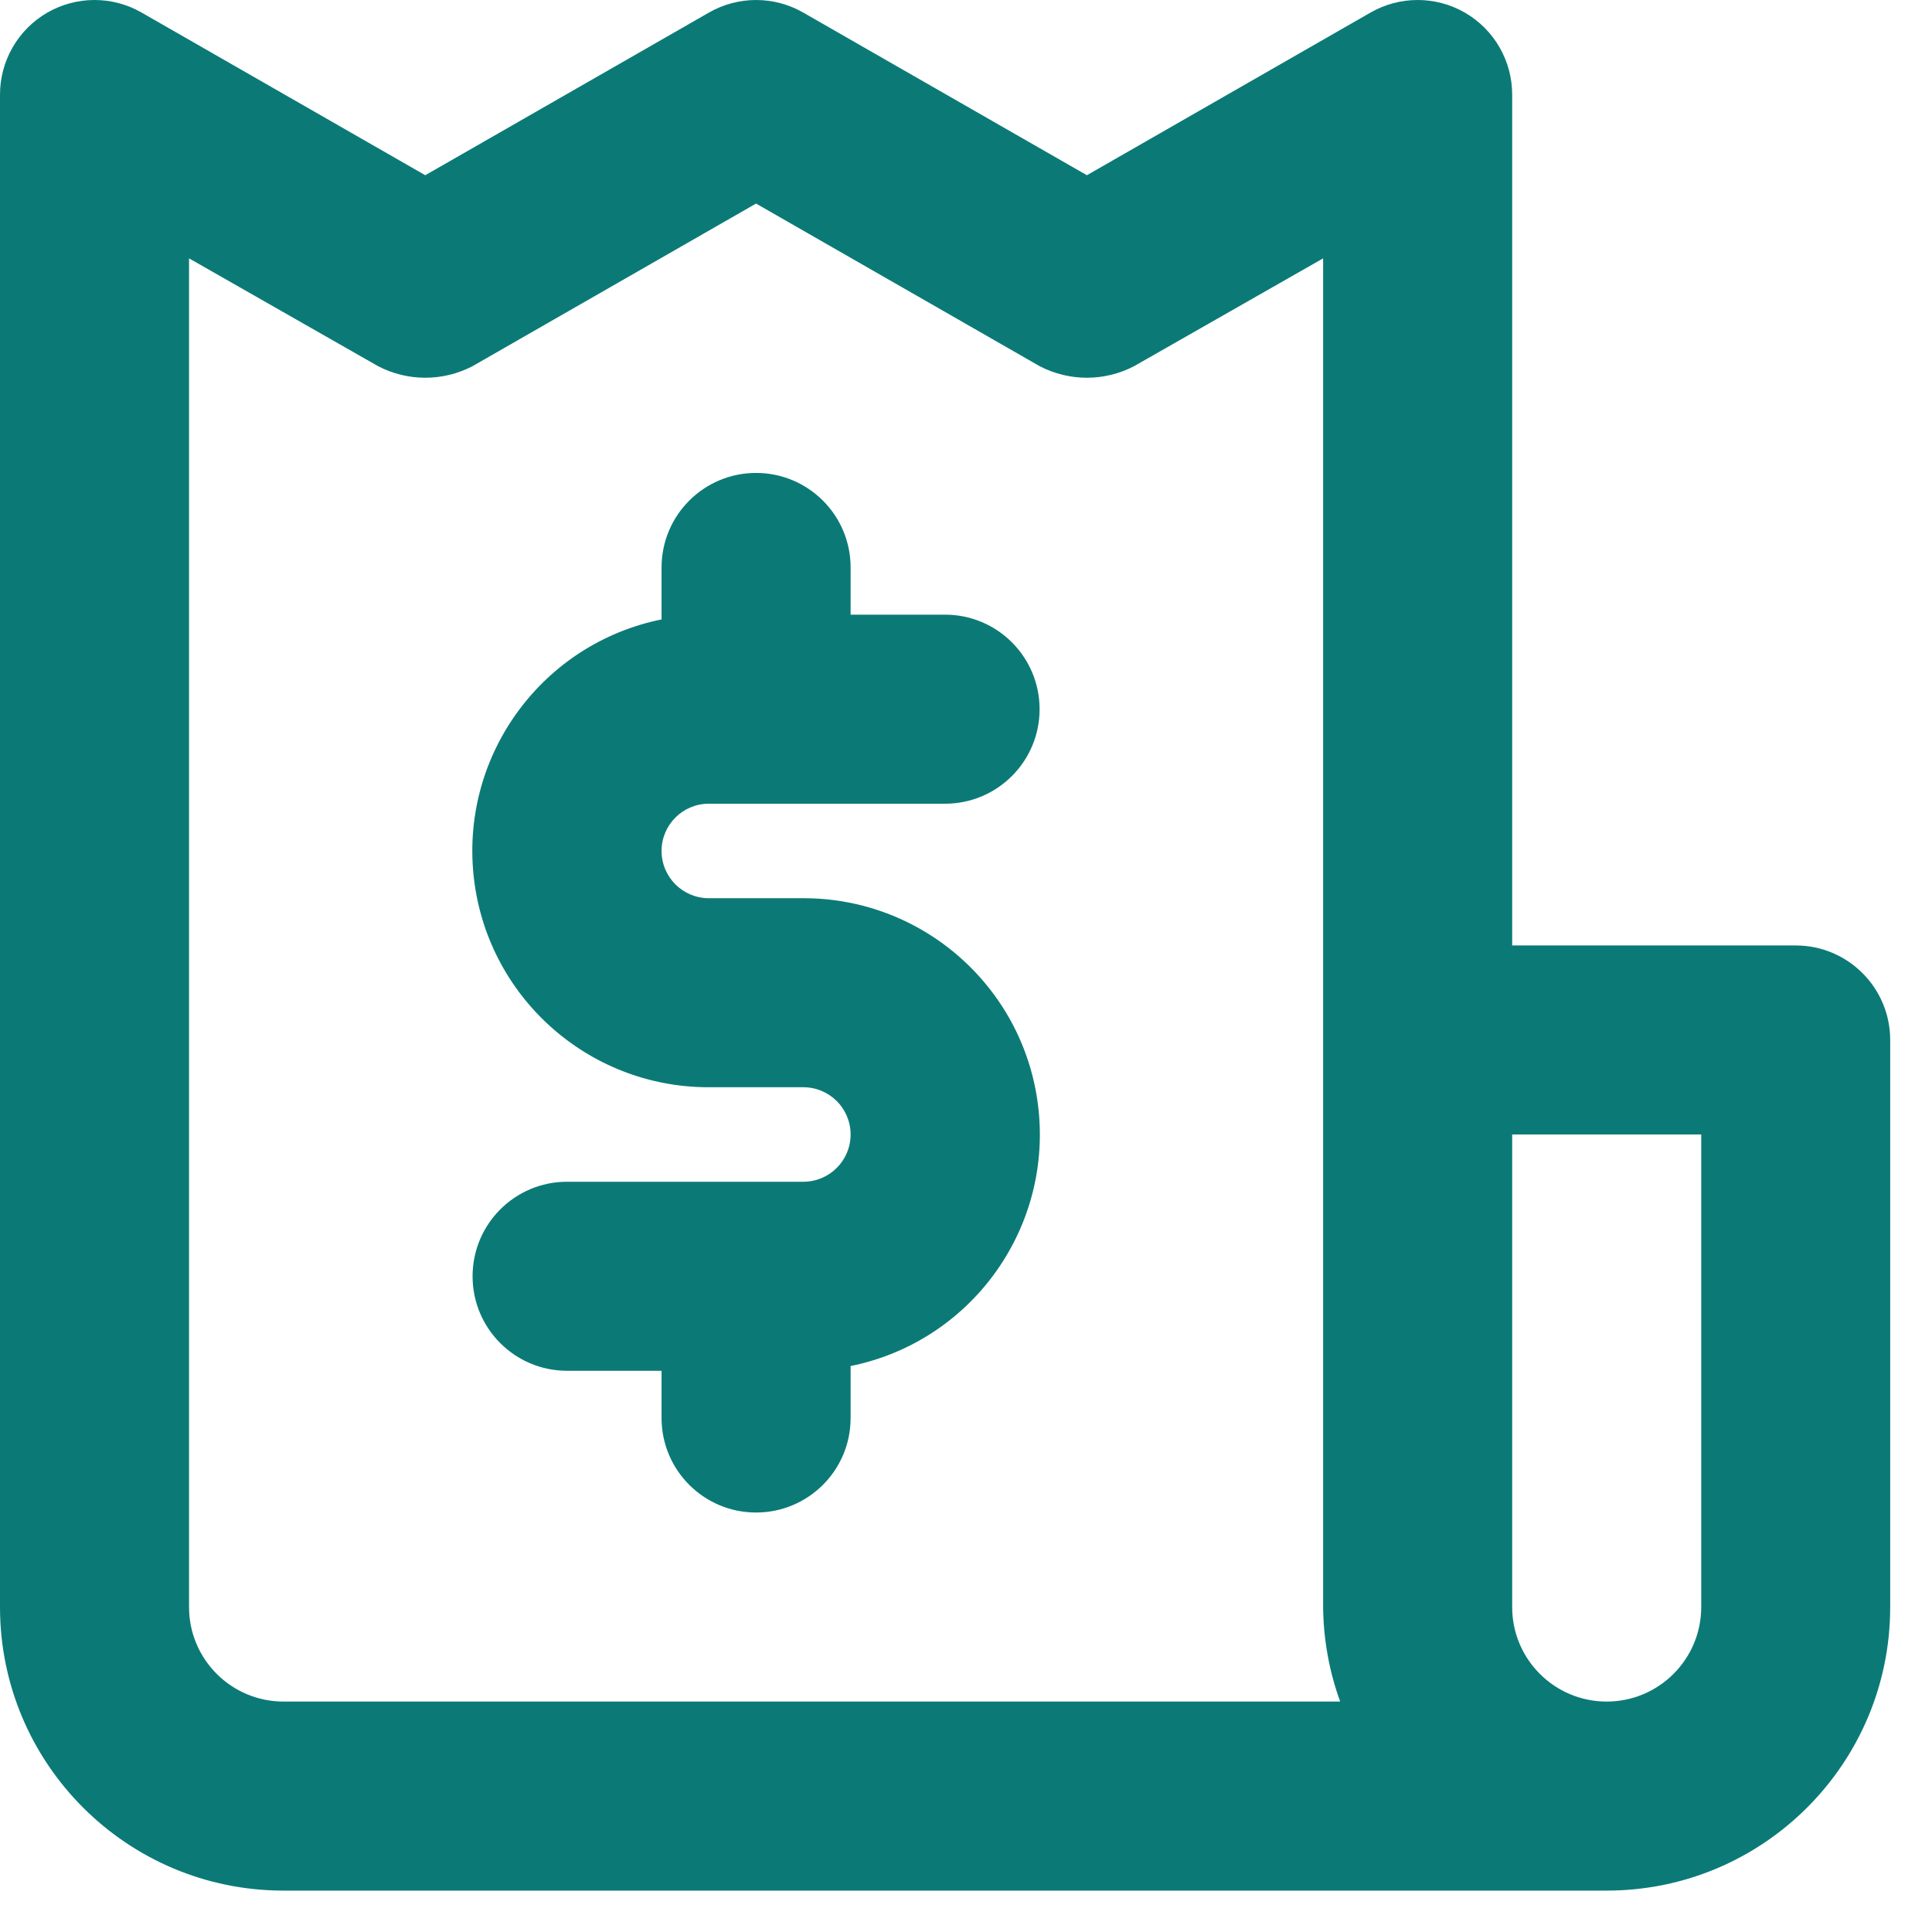 <?xml version="1.0" encoding="UTF-8"?>
<svg width="33px" height="33px" viewBox="0 0 33 33" version="1.1" xmlns="http://www.w3.org/2000/svg" xmlns:xlink="http://www.w3.org/1999/xlink">
    <!-- Generator: Sketch 52.6 (67491) - http://www.bohemiancoding.com/sketch -->
    <title>bill</title>
    <desc>Created with Sketch.</desc>
    <g id="Landing-page" stroke="none" stroke-width="1" fill="none" fill-rule="evenodd">
        <g id="1.3--Features" transform="translate(-973, -2259)" fill="#0B7A76" fill-rule="nonzero">
            <g id="Group-11" transform="translate(173, 2258)">
                <g id="bill" transform="translate(800, 1)">
                    <path d="M12.107,13.728 L16.143,13.728 C17.035,13.728 17.757,13.005 17.757,12.114 C17.757,11.222 17.035,10.499 16.143,10.499 L14.529,10.499 L14.529,9.692 C14.529,8.801 13.806,8.078 12.914,8.078 C12.023,8.078 11.3,8.801 11.3,9.692 L11.3,10.58 C9.268,10.993 7.88,12.878 8.088,14.941 C8.296,17.004 10.034,18.573 12.107,18.571 L13.722,18.571 C14.167,18.571 14.529,18.932 14.529,19.378 C14.529,19.824 14.167,20.185 13.722,20.185 L9.686,20.185 C8.794,20.185 8.072,20.908 8.072,21.8 C8.072,22.691 8.794,23.414 9.686,23.414 L11.3,23.414 L11.3,24.221 C11.3,25.113 12.023,25.835 12.914,25.835 C13.806,25.835 14.529,25.113 14.529,24.221 L14.529,23.333 C16.561,22.921 17.949,21.035 17.741,18.972 C17.533,16.91 15.795,15.34 13.722,15.342 L12.107,15.342 C11.662,15.342 11.3,14.981 11.3,14.535 C11.3,14.089 11.662,13.728 12.107,13.728 Z M30.672,16.149 L25.829,16.149 L25.829,1.621 C25.831,1.042 25.523,0.506 25.022,0.216 C24.522,-0.072 23.907,-0.072 23.407,0.216 L18.565,2.993 L13.722,0.216 C13.222,-0.072 12.607,-0.072 12.107,0.216 L7.264,2.993 L2.421,0.216 C1.922,-0.072 1.307,-0.072 0.807,0.216 C0.306,0.506 -0.002,1.042 2.54163074e-05,1.621 L2.54163074e-05,27.45 C2.54163074e-05,30.124 2.168,32.293 4.843,32.293 L27.443,32.293 C30.118,32.293 32.286,30.124 32.286,27.45 L32.286,17.764 C32.286,16.872 31.563,16.149 30.672,16.149 Z M4.843,29.064 C3.951,29.064 3.229,28.341 3.229,27.45 L3.229,4.413 L6.457,6.254 C6.963,6.518 7.566,6.518 8.072,6.254 L12.914,3.477 L17.757,6.254 C18.263,6.518 18.866,6.518 19.372,6.254 L22.6,4.413 L22.6,27.45 C22.605,28 22.703,28.546 22.891,29.064 L4.843,29.064 Z M29.058,27.45 C29.058,28.341 28.335,29.064 27.443,29.064 C26.552,29.064 25.829,28.341 25.829,27.45 L25.829,19.378 L29.058,19.378 L29.058,27.45 Z" id="Shape"></path>
                </g>
            </g>
        </g>
    </g>
</svg>